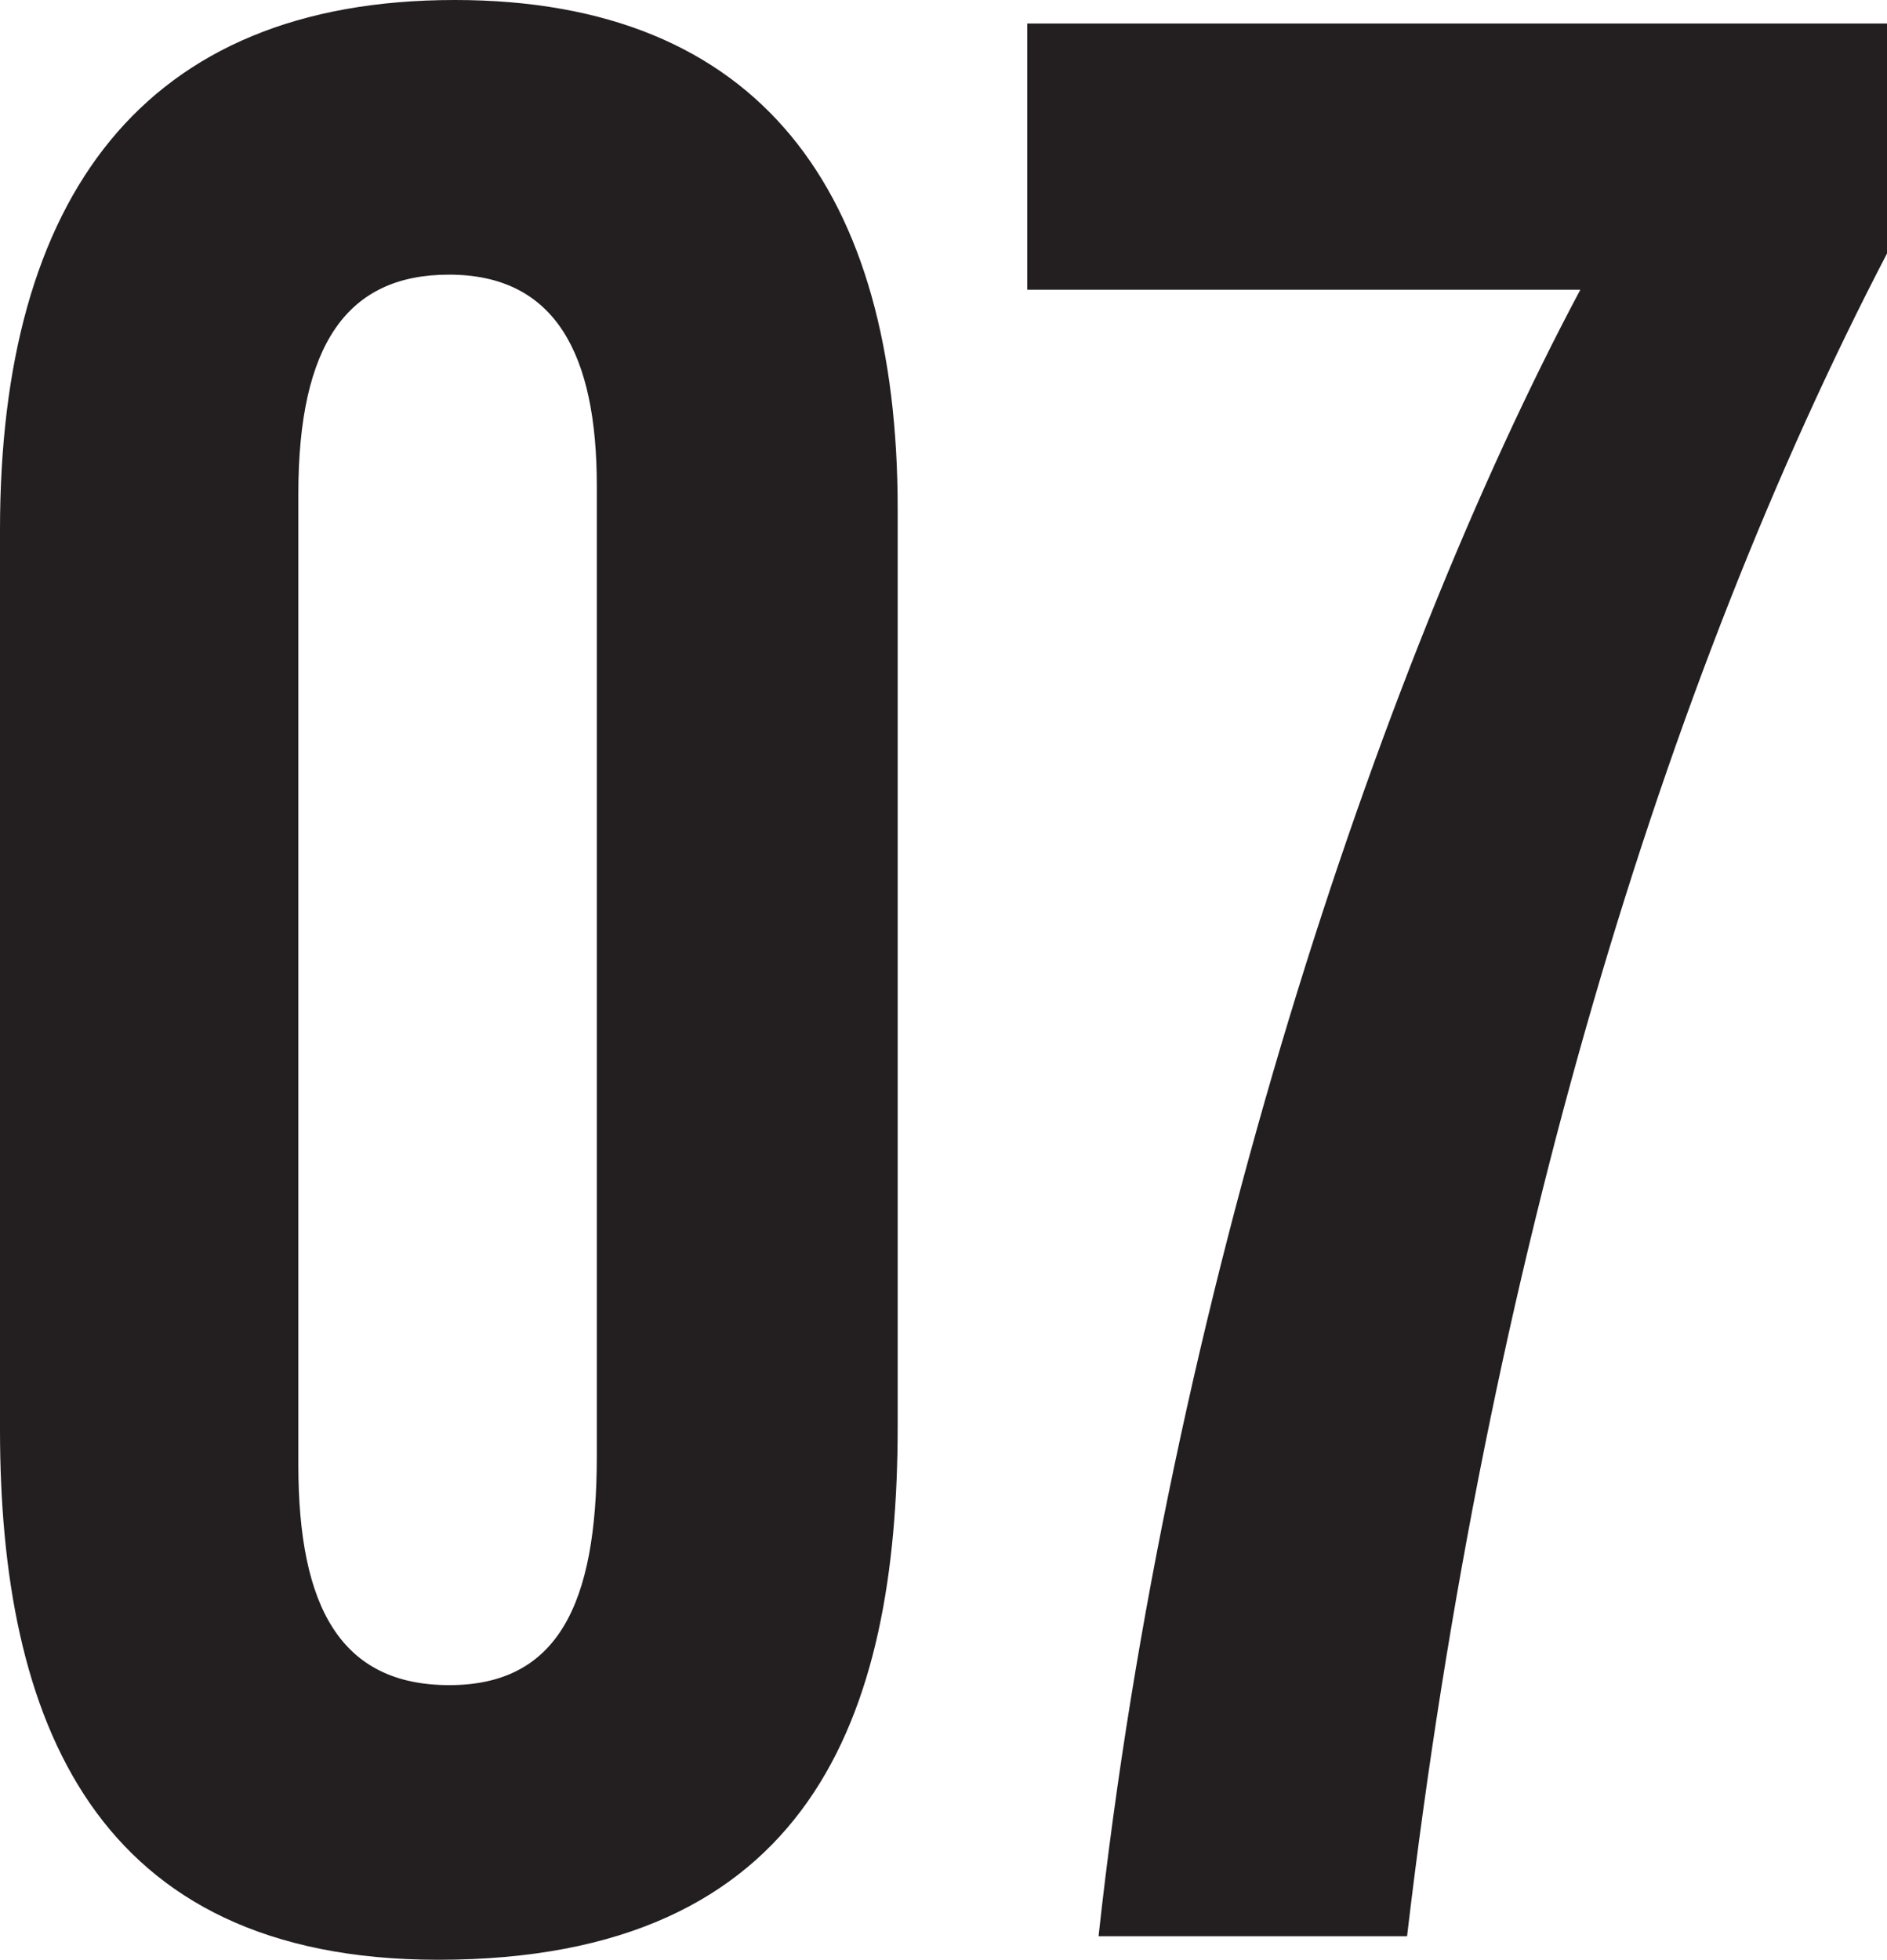 <svg id="_07" data-name="7" xmlns="http://www.w3.org/2000/svg" viewBox="0 0 142.88 148.35"><defs><style>.cls-1{fill:#231f20}</style></defs><title>07</title><path class="cls-1" d="M406.62 270.12v69.47c0 21.93-6.59 40.38-34.79 40.38-26.09 0-33.18-18.2-33.18-40.13v-68.12c0-25.12 10.81-40.1 34.43-40.1 23.18 0 33.54 14.59 33.54 38.5zM361.24 269v73.5c0 10.82 3.24 16.68 11.43 16.68s11.17-6.08 11.17-17.32v-73.45c0-10-3.14-16-11.2-16-7.7 0-11.4 5.29-11.4 16.59zM481.54 233.4v17.39c-16.83 32.31-30.33 76.27-36.35 127.4h-23.36c5.24-47.94 21.06-95.72 36.48-124.64h-41.88V233.4z" transform="translate(-338.65 -231.62)"/></svg>